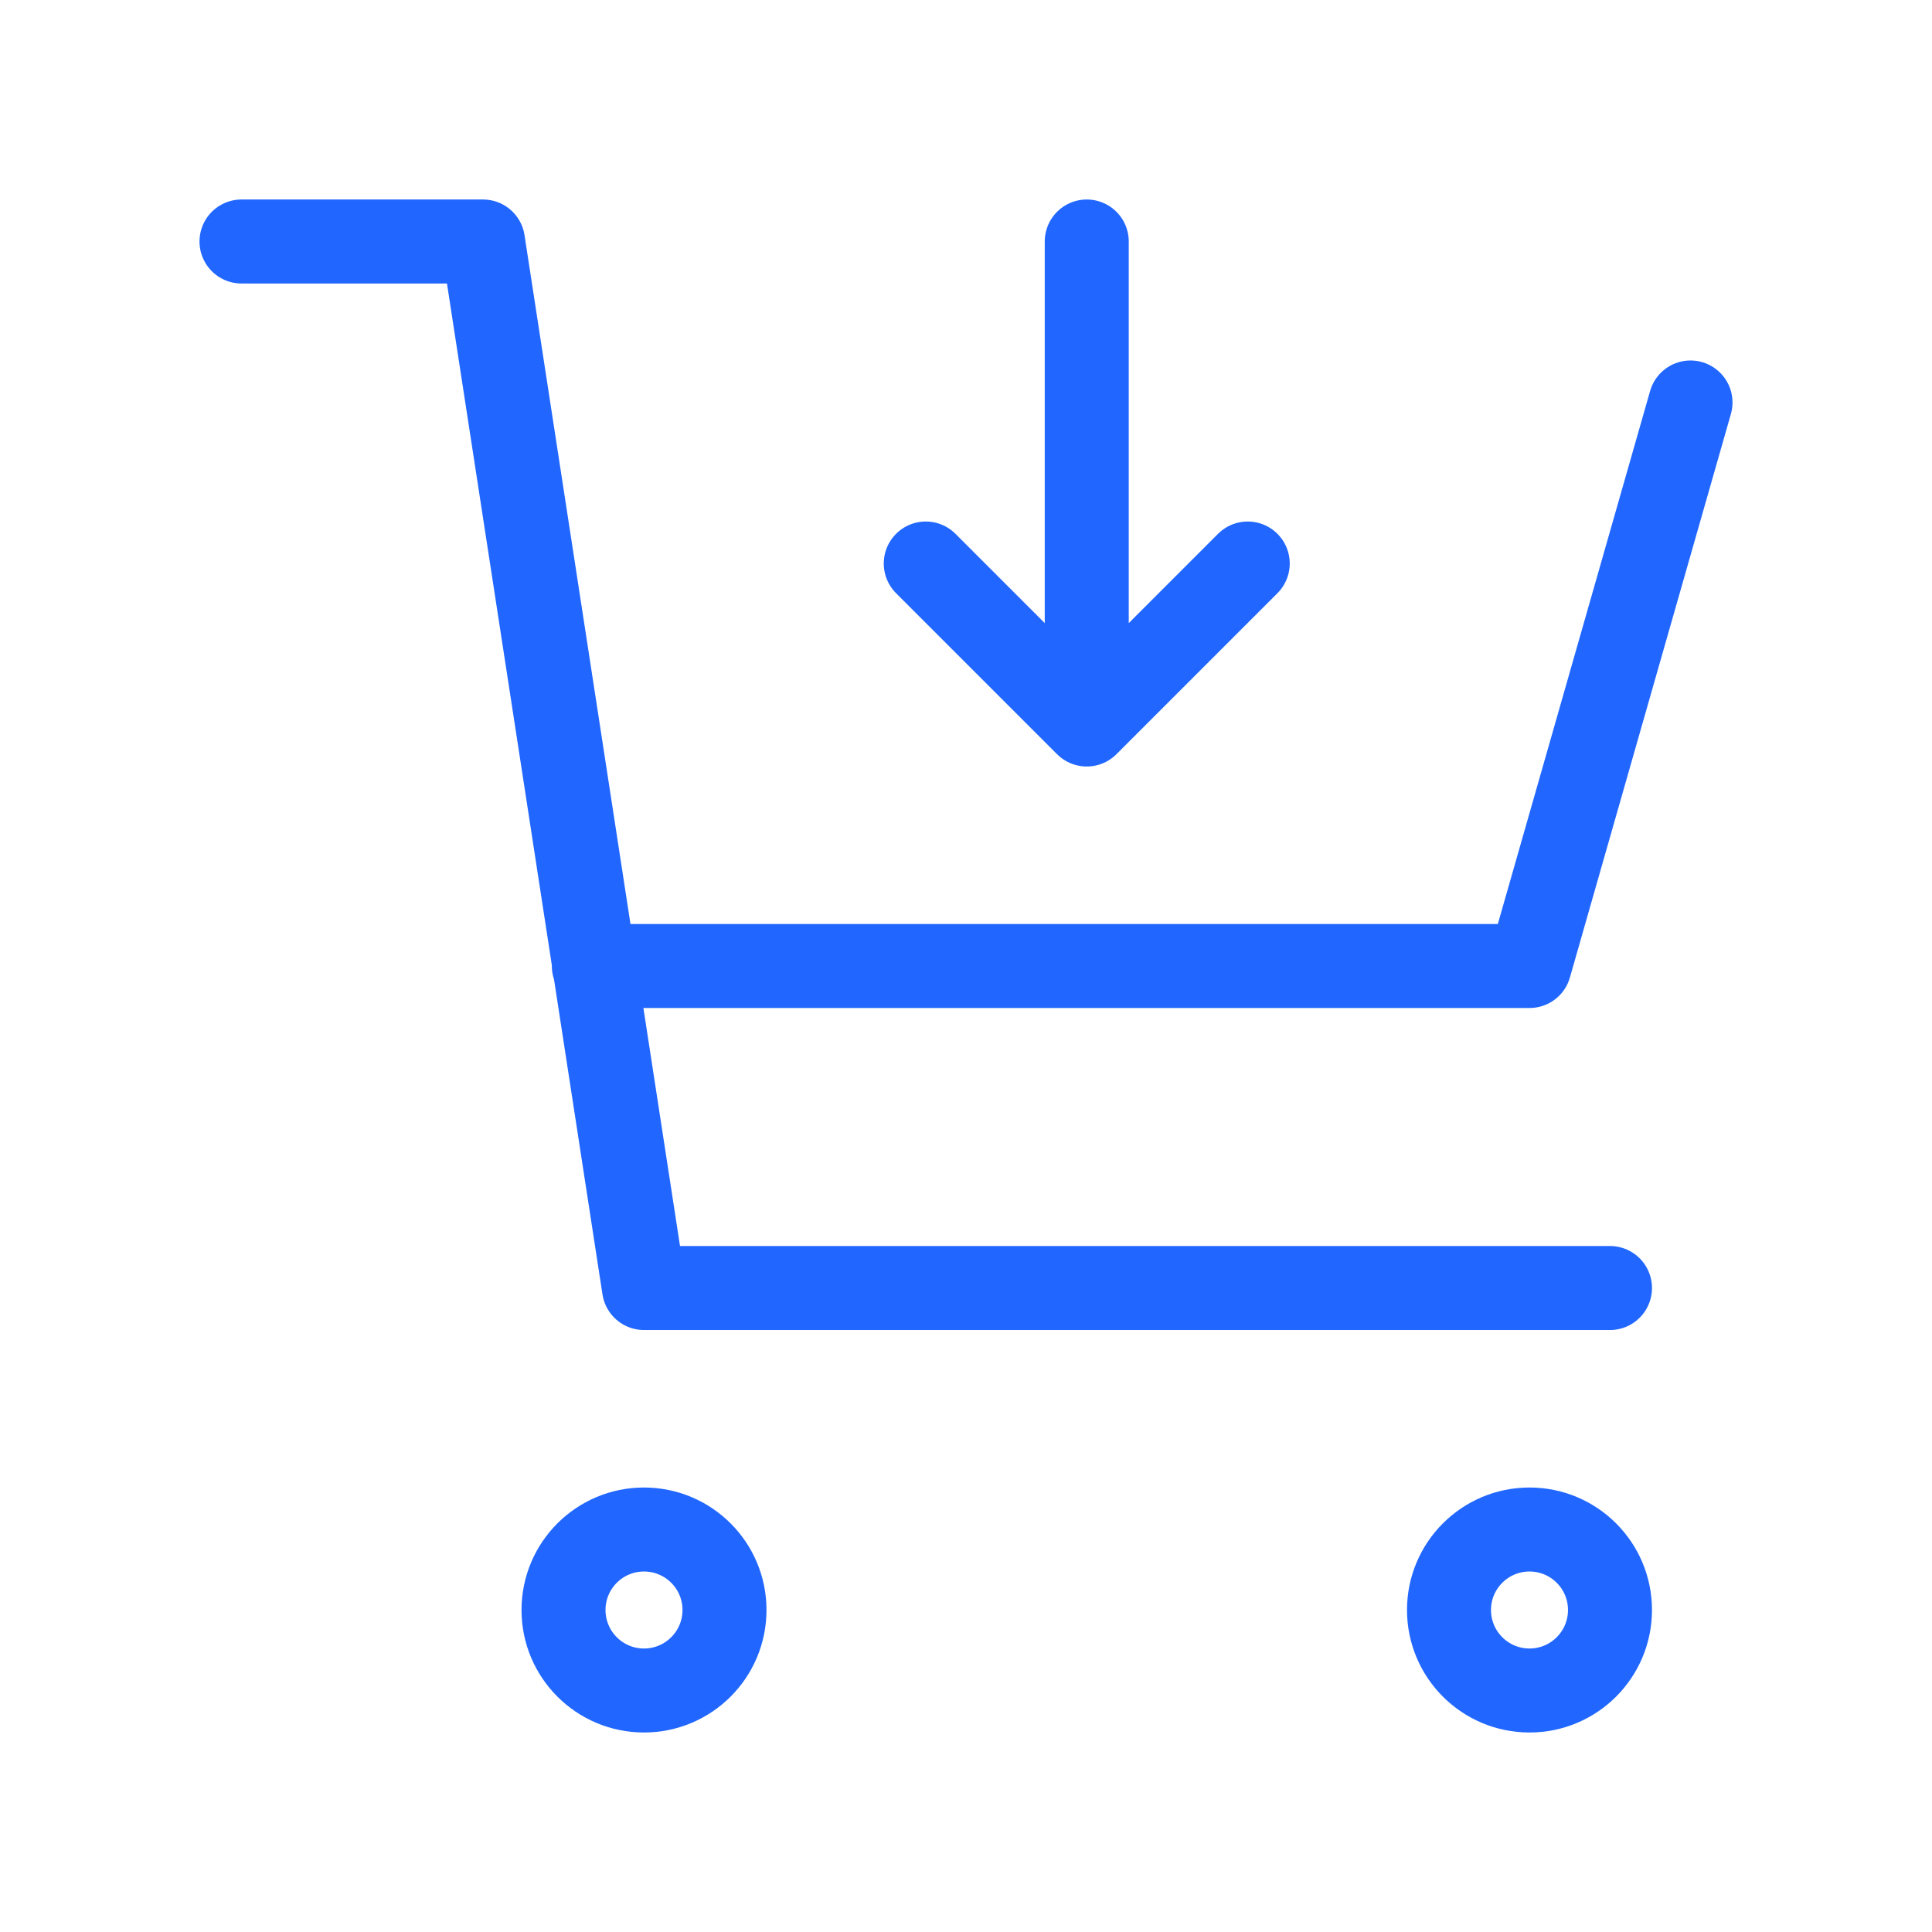 <svg width="46" height="46" viewBox="0 0 46 46" fill="none" xmlns="http://www.w3.org/2000/svg">
    <path d="M40.25 9.583L36.417 23H14.139M38.333 30.667H15.333L11.5 5.75H5.75M22.042 13.417L25.875 17.25M25.875 17.25L29.708 13.417M25.875 17.25V5.75M17.25 38.333C17.25 39.392 16.392 40.25 15.333 40.25C14.275 40.25 13.417 39.392 13.417 38.333C13.417 37.275 14.275 36.417 15.333 36.417C16.392 36.417 17.25 37.275 17.25 38.333ZM38.333 38.333C38.333 39.392 37.475 40.25 36.417 40.25C35.358 40.25 34.5 39.392 34.5 38.333C34.5 37.275 35.358 36.417 36.417 36.417C37.475 36.417 38.333 37.275 38.333 38.333Z" stroke="#2167FF" stroke-width="2" stroke-linecap="round" stroke-linejoin="round" />
</svg>